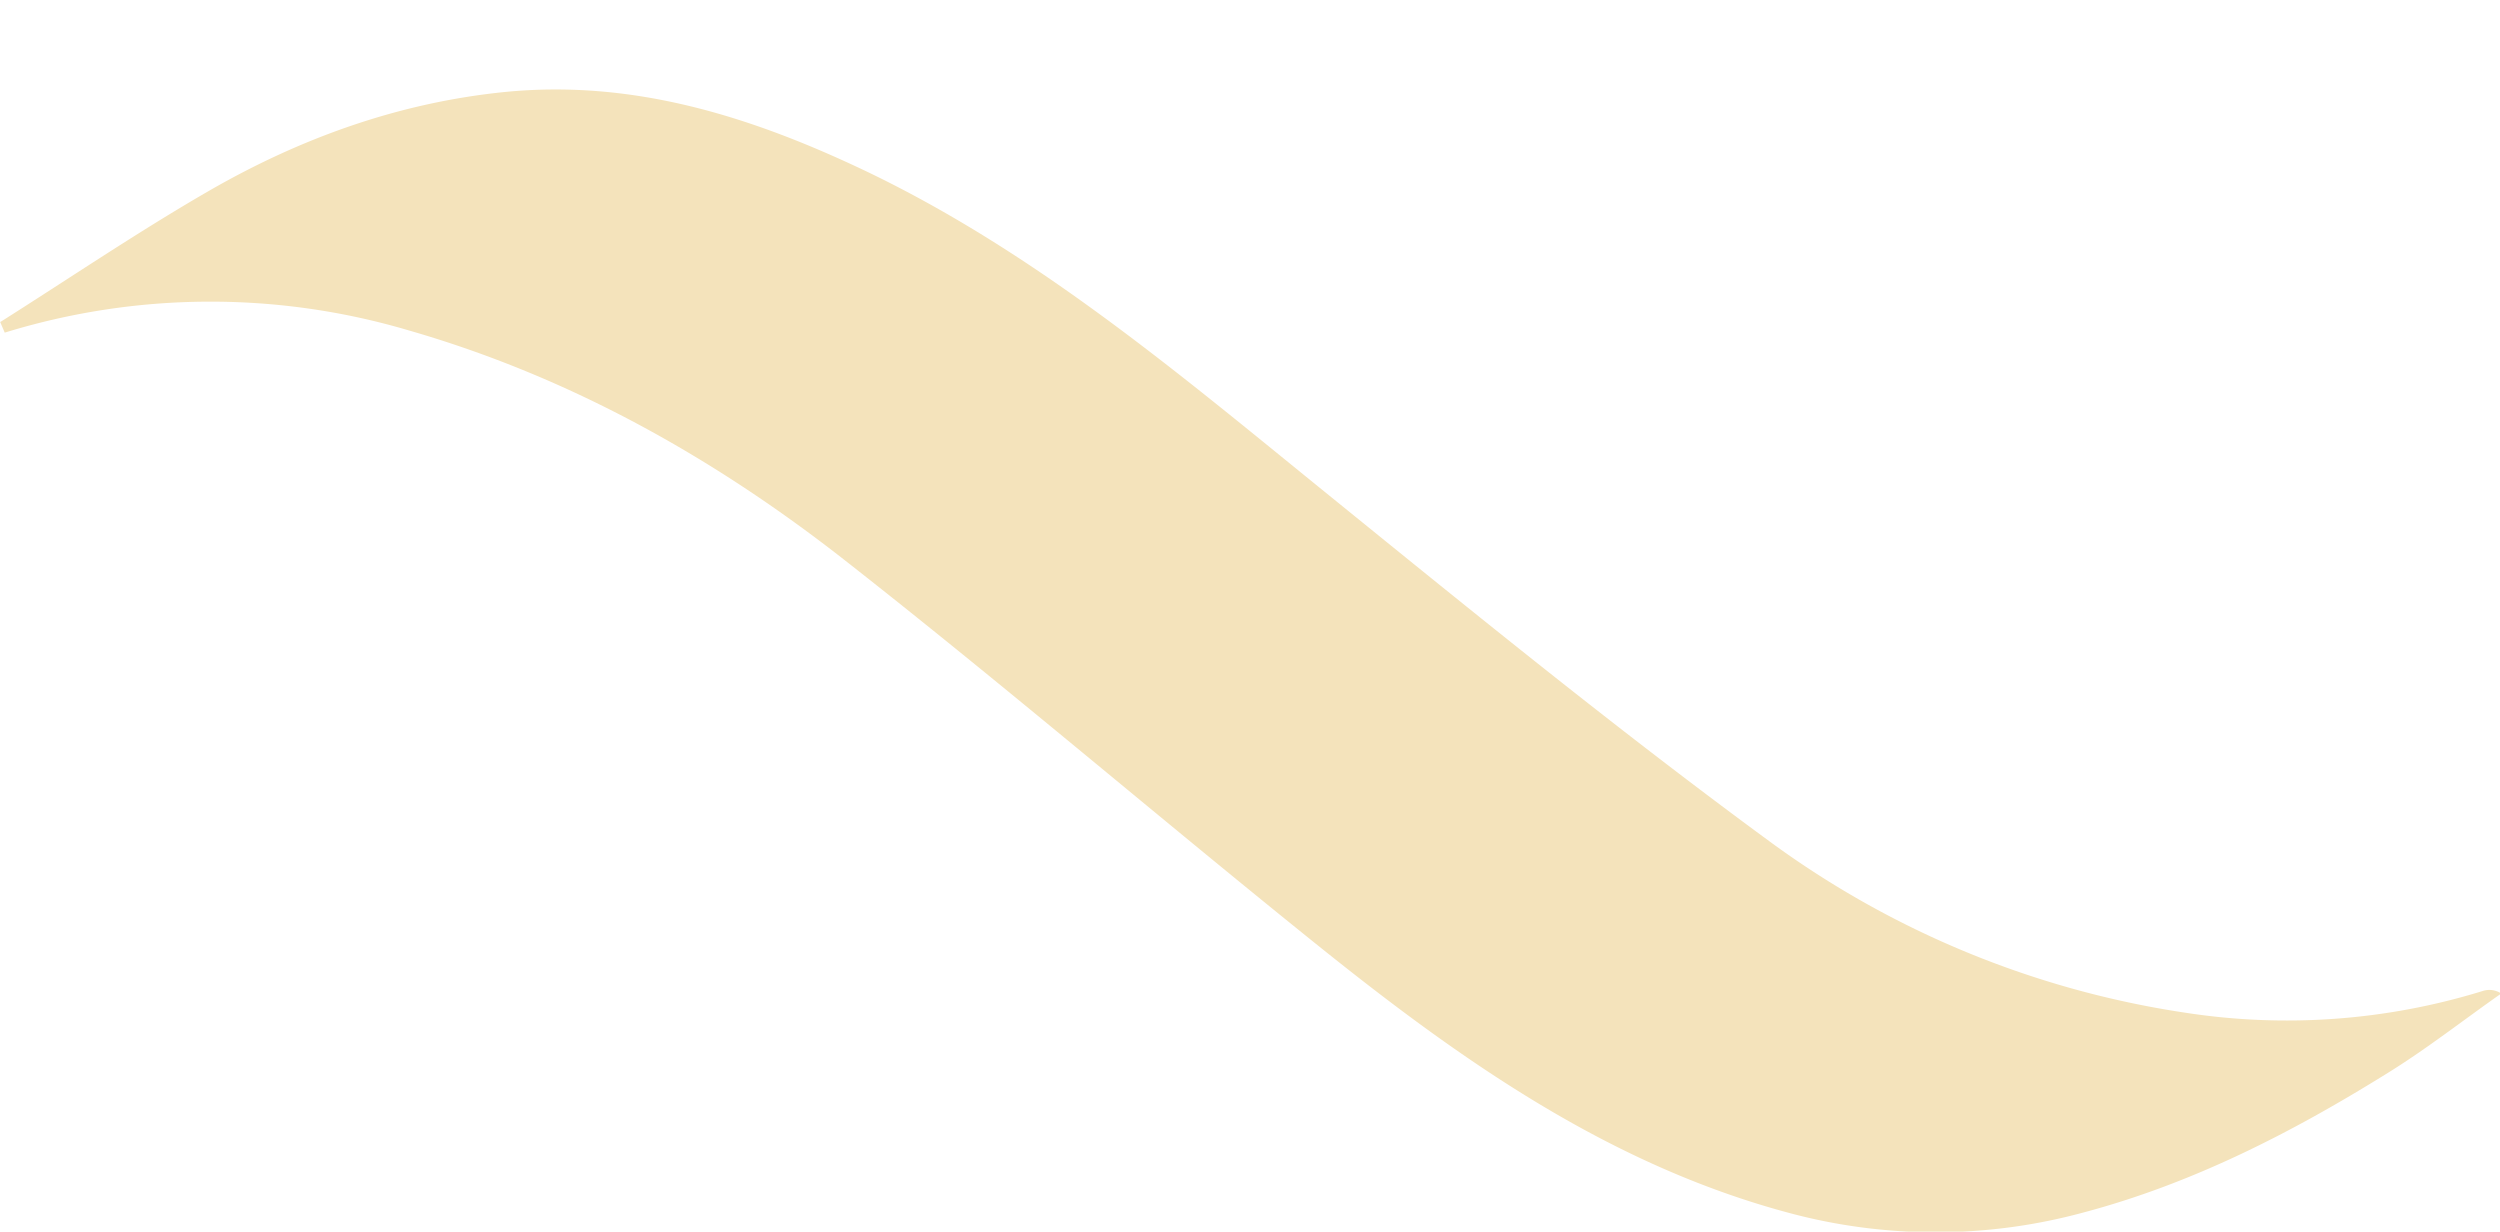 <svg xmlns="http://www.w3.org/2000/svg" xmlns:xlink="http://www.w3.org/1999/xlink" width="475" height="234" viewBox="0 0 475 234">
  <defs>
    <clipPath id="clip-path">
      <rect id="Rectangle_3931" data-name="Rectangle 3931" width="475" height="234" fill="#f2ddaa" stroke="#707070" stroke-width="1"/>
    </clipPath>
  </defs>
  <g id="Mask_Group_4" data-name="Mask Group 4" clip-path="url(#clip-path)">
    <path id="Path_4672" data-name="Path 4672" d="M172.956.075c8.261,13.067,16.973,25.91,24.708,39.278,10.139,17.5,16.973,36.348,19,56.7,2.4,24.558-4.806,47.013-15.17,68.717-15.771,32.819-39.2,60.23-61.883,88.243C117.382,280.424,95.077,307.836,74.2,336.3a177.925,177.925,0,0,0-32.443,78.63,126.27,126.27,0,0,0,4.055,56.7,4.075,4.075,0,0,1-.451,3.6C40.254,467.95,34.7,460.89,30.04,453.305c-11.19-18.024-20.8-36.8-26.285-57.452A107.116,107.116,0,0,1,3.68,339.9c9.162-34.246,29.064-62.408,50.768-89.444,24.257-30.19,49.491-59.63,73.373-90.12,19.451-24.858,34.771-52.195,43.558-82.761A132.668,132.668,0,0,0,170.929.9l2.1-.9Z" transform="translate(0 234.129) rotate(-90)" fill="#f4e3bb"/>
  </g>
</svg>
